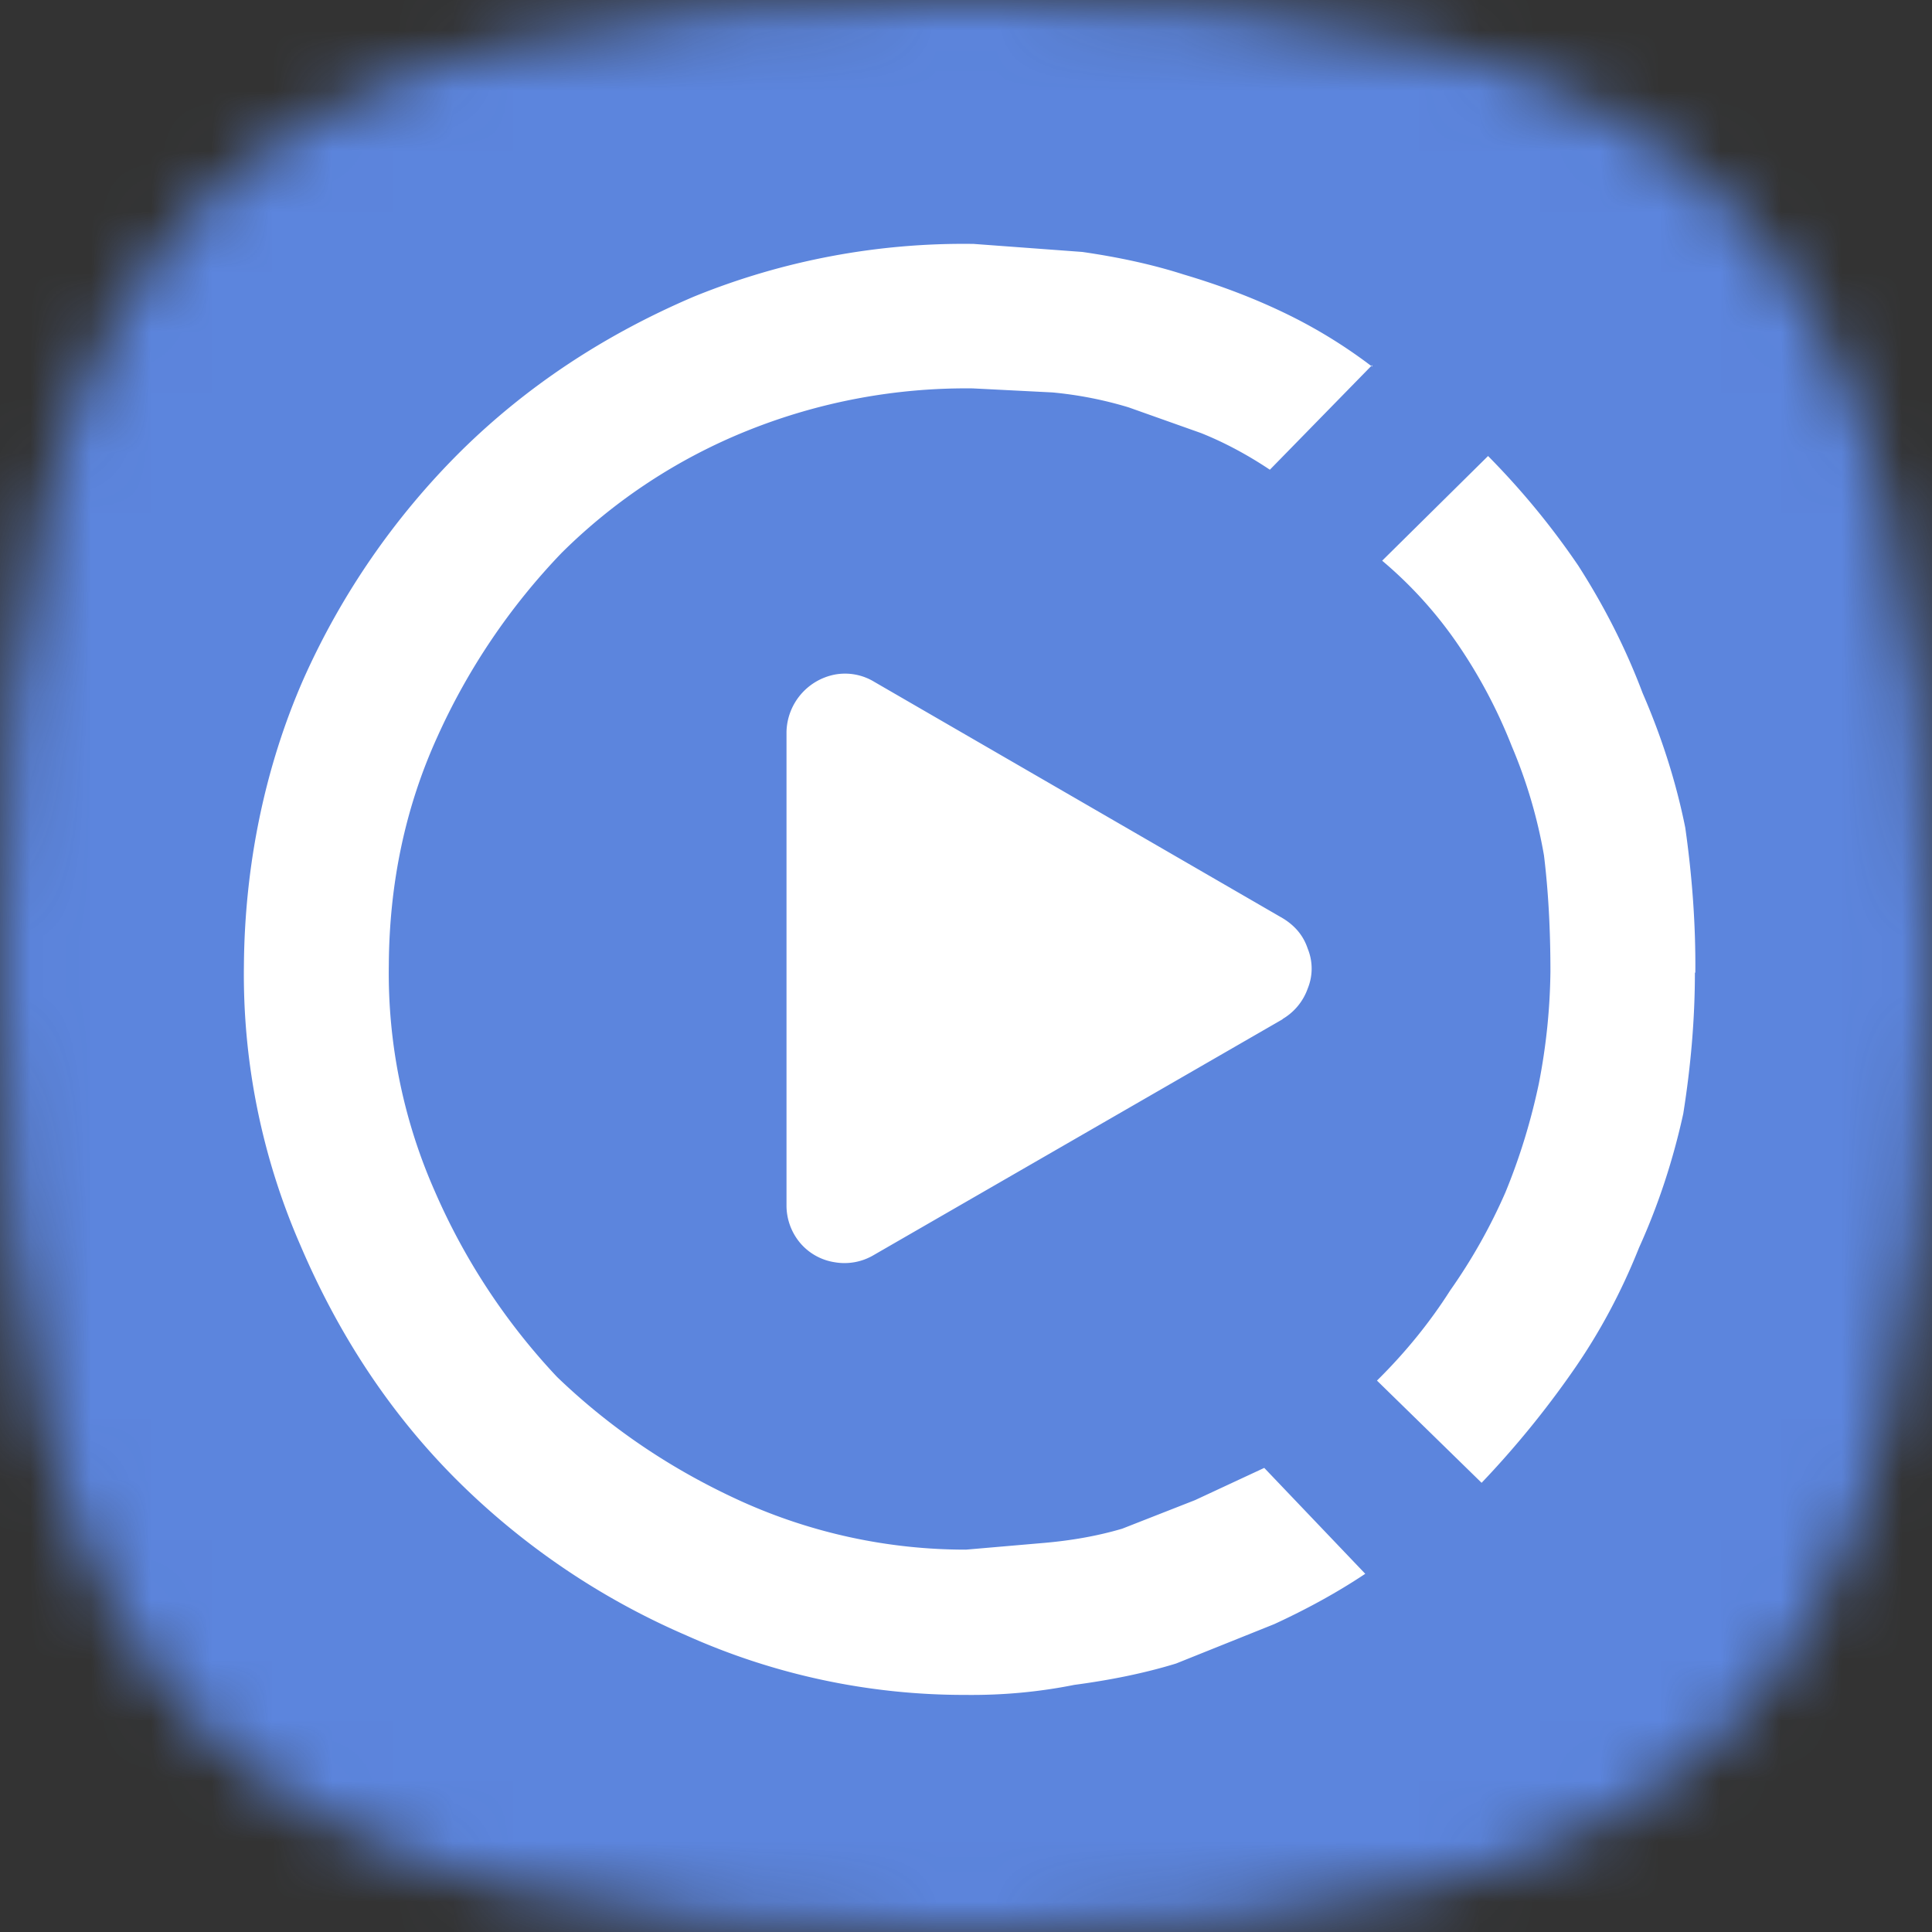 <?xml version="1.0" encoding="UTF-8"?>
<svg xmlns="http://www.w3.org/2000/svg" viewBox="0 0 32 32">
  <rect x="0" y="0" width="32" height="32" fill="#333333" stroke="none"/>
  <defs>
    <clipPath id="podcastrepublic__a">
      <path fill="#fff" d="M0 0h32v32H0z"></path>
    </clipPath>
  </defs>
  <g clip-path="url(#podcastrepublic__a)">
    <mask id="podcastrepublic__b" width="32" height="32" x="0" y="0" maskUnits="userSpaceOnUse" style="mask-type:alpha">
      <path d="M16 0c12.357 0 16 3.643 16 16s-3.643 16-16 16S0 28.357 0 16 3.643 0 16 0Z"></path>
    </mask>
    <g mask="url(#podcastrepublic__b)">
      <path fill="#5C85DD" d="M0 0h32v32H0z"></path>
      <path fill="#fff" d="M28.073 16.107c0 .76-.066 1.54-.193 2.34-.167.76-.407 1.5-.733 2.22-.287.72-.647 1.4-1.094 2.04a15.61 15.61 0 0 1-1.513 1.853l-1.733-1.693c.486-.48.886-.98 1.213-1.494a9.24 9.24 0 0 0 .913-1.62c.247-.6.427-1.2.554-1.8.126-.64.186-1.26.193-1.86 0-.68-.033-1.32-.107-1.926a8.23 8.23 0 0 0-.533-1.807 8.49 8.49 0 0 0-.893-1.687 6.902 6.902 0 0 0-1.254-1.386l1.754-1.734c.56.567 1.053 1.167 1.493 1.814.44.686.793 1.386 1.067 2.113.313.72.553 1.467.706 2.227.114.8.174 1.606.167 2.406M22.727 6.047 21.033 7.78c-.36-.24-.74-.447-1.14-.607l-1.2-.426a6.39 6.39 0 0 0-1.26-.247l-1.32-.067a9.71 9.71 0 0 0-3.733.7A9.272 9.272 0 0 0 9.3 9.16a10.797 10.797 0 0 0-2.06 3.053c-.527 1.16-.793 2.42-.8 3.78a8.932 8.932 0 0 0 .76 3.734 10.697 10.697 0 0 0 2.027 3.08c.88.846 1.893 1.533 3.053 2.06a9.02 9.02 0 0 0 3.72.8l1.32-.114c.44-.04.86-.113 1.267-.233l1.206-.473 1.147-.534 1.673 1.754c-.48.32-.986.593-1.506.833l-1.627.653c-.52.16-1.087.274-1.687.354-.6.12-1.2.173-1.806.166a11.244 11.244 0 0 1-4.62-.986 12.275 12.275 0 0 1-3.834-2.607c-1.08-1.087-1.926-2.373-2.56-3.86a11.204 11.204 0 0 1-.933-4.633c.013-1.64.34-3.267.987-4.74a12.478 12.478 0 0 1 2.606-3.774c1.087-1.073 2.374-1.926 3.86-2.56a11.842 11.842 0 0 1 4.634-.873l1.8.133c.6.087 1.16.207 1.68.374.56.166 1.1.366 1.62.613a8.36 8.36 0 0 1 1.5.913m-1.48 10.807-6.774 3.907a.949.949 0 0 1-.646.12.936.936 0 0 1-.574-.32.965.965 0 0 1-.226-.627v-7.84a.99.99 0 0 1 .8-.947.93.93 0 0 1 .653.12l6.773 3.92c.194.12.334.28.407.5a.87.87 0 0 1 0 .66.954.954 0 0 1-.42.507"></path>
    </g>
  </g>
</svg>
